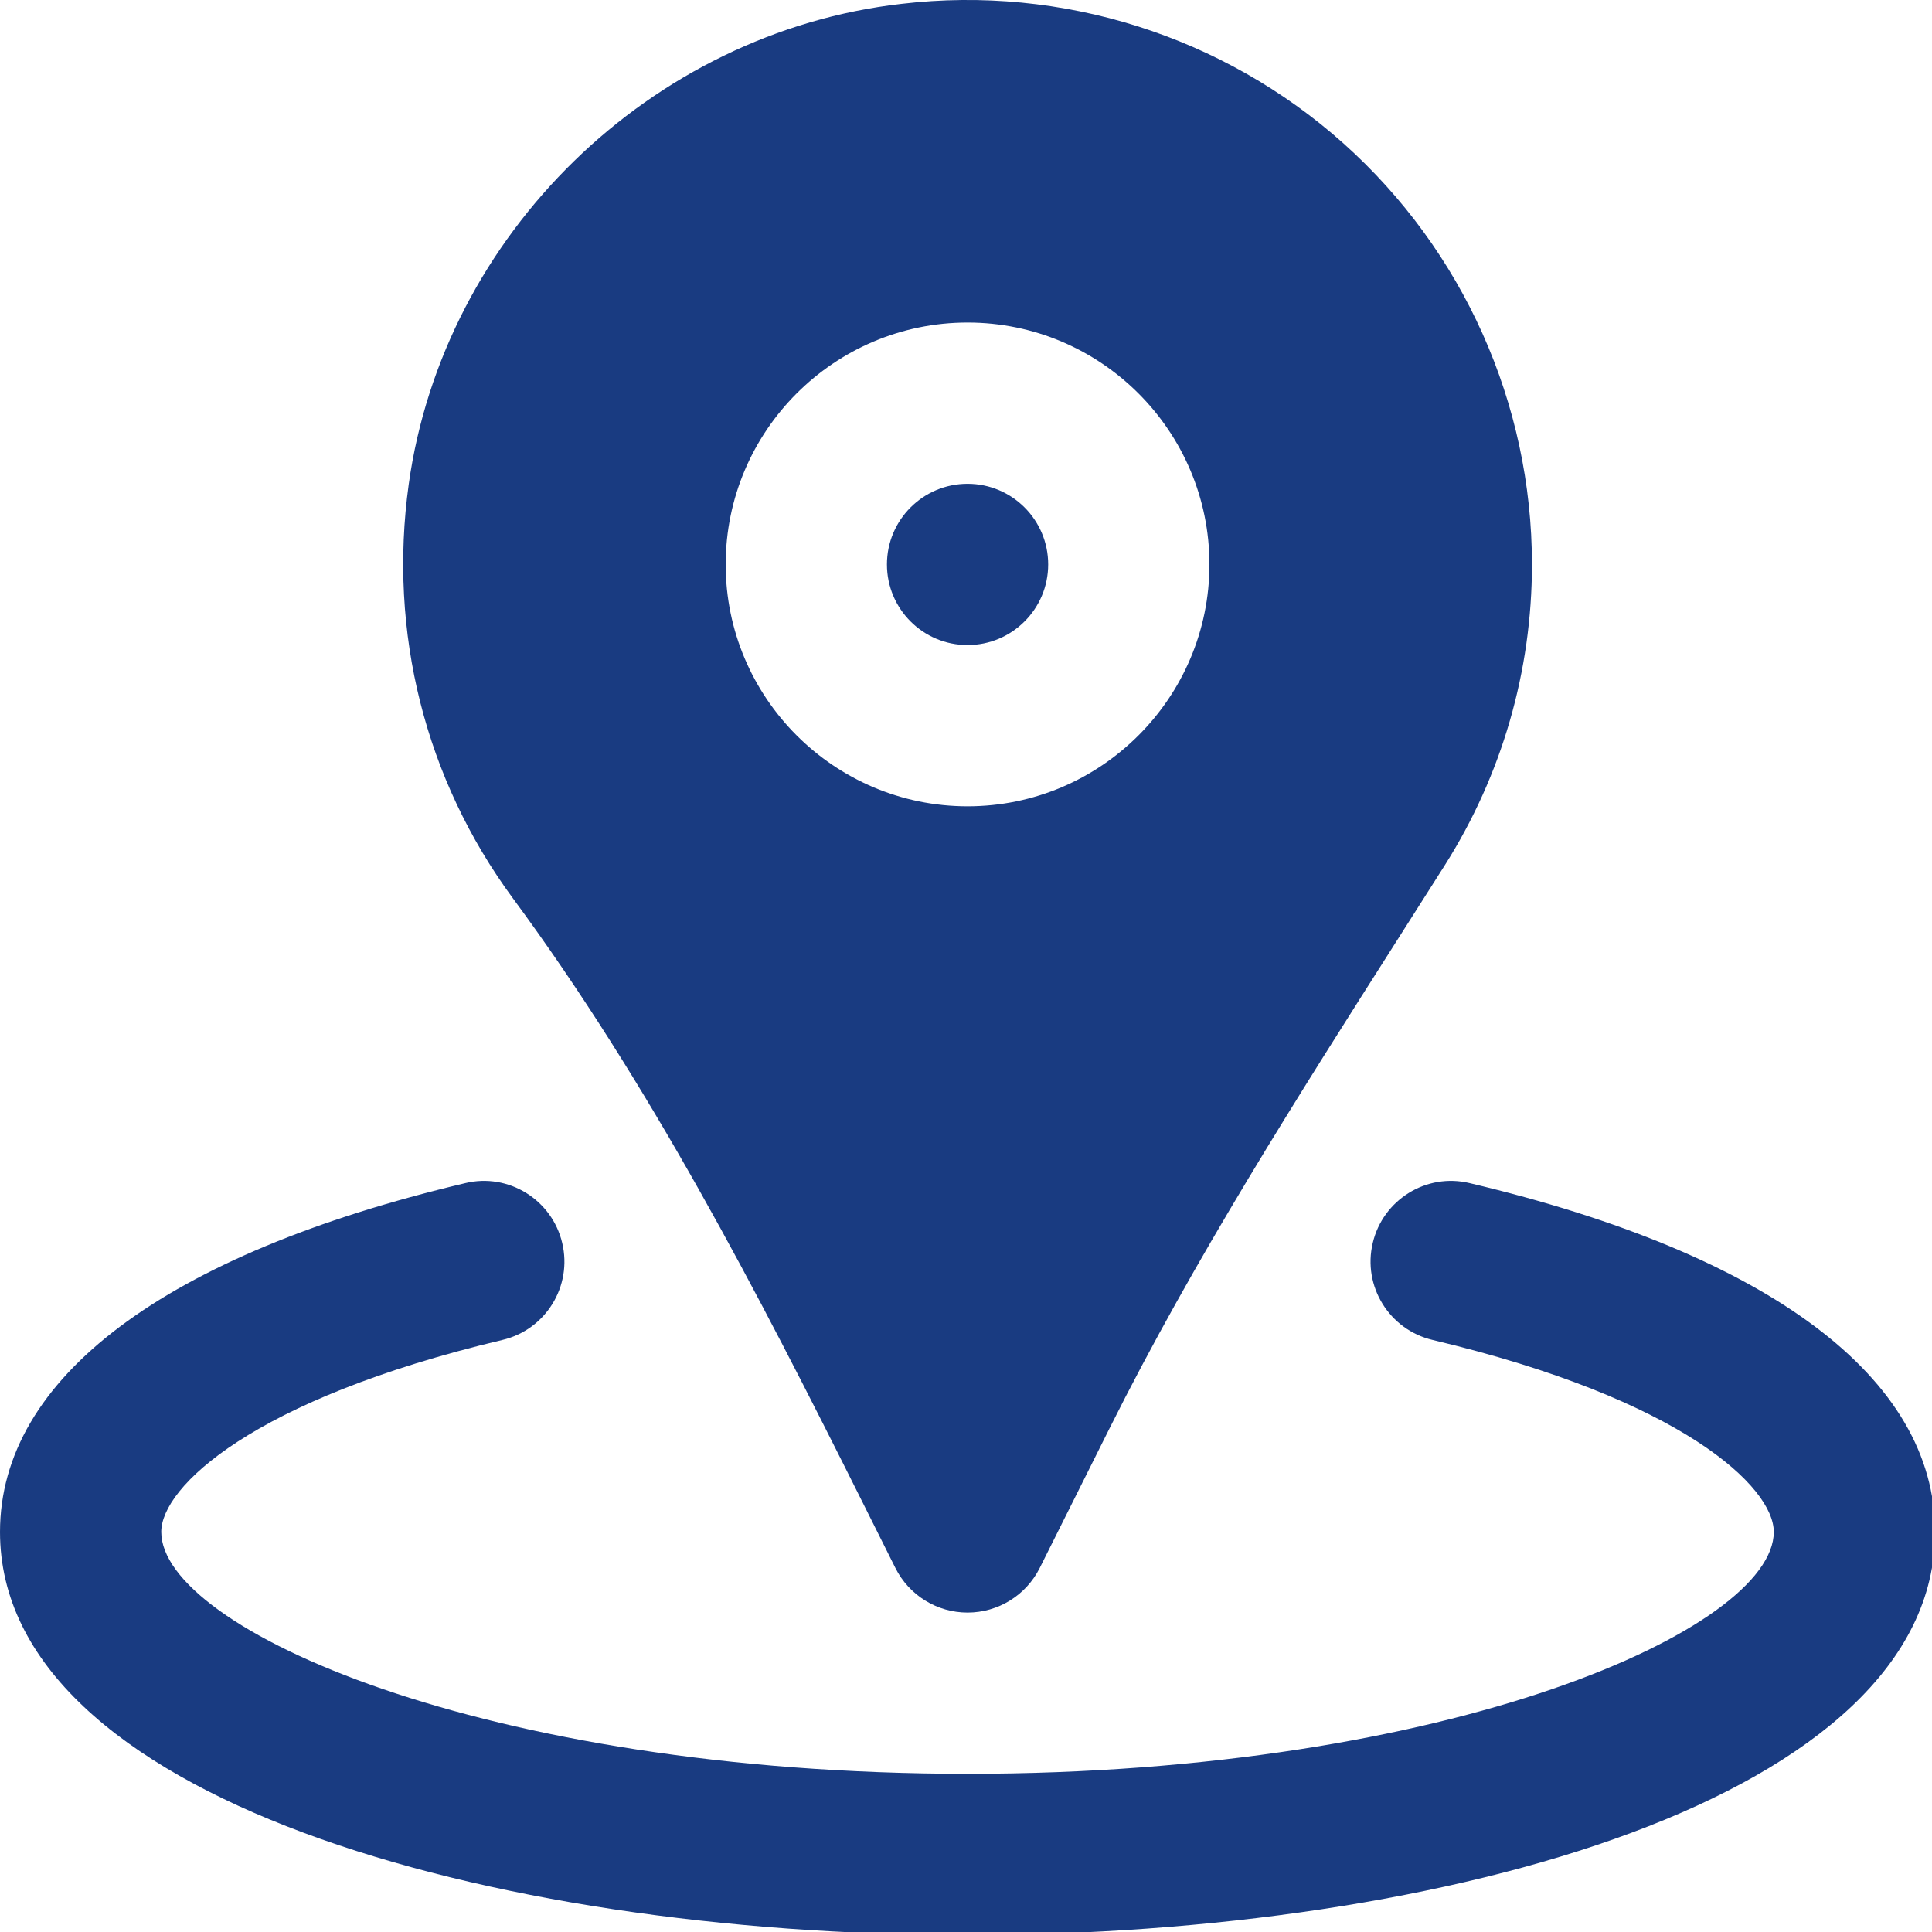 <?xml version="1.0" encoding="UTF-8" standalone="no"?>
<svg
   xmlns:dc="http://purl.org/dc/elements/1.1/"
   xmlns:cc="http://creativecommons.org/ns#"
   xmlns:rdf="http://www.w3.org/1999/02/22-rdf-syntax-ns#"
   xmlns:svg="http://www.w3.org/2000/svg"
   xmlns="http://www.w3.org/2000/svg"
   xmlns:sodipodi="http://sodipodi.sourceforge.net/DTD/sodipodi-0.dtd"
   xmlns:inkscape="http://www.inkscape.org/namespaces/inkscape"
   width="135.467mm"
   height="135.469mm"
   viewBox="0 0 135.467 135.469"
   version="1.1"
   id="svg8"
   inkscape:version="1.0.2 (e86c870879, 2021-01-15, custom)"
   sodipodi:docname="company15_local.svg">
  <defs
     id="defs2" />
  <sodipodi:namedview
     id="base"
     pagecolor="#ffffff"
     bordercolor="#666666"
     borderopacity="1.0"
     inkscape:pageopacity="0.0"
     inkscape:pageshadow="2"
     inkscape:zoom="0.35"
     inkscape:cx="61.714284"
     inkscape:cy="344.57619"
     inkscape:document-units="mm"
     inkscape:current-layer="layer1"
     inkscape:document-rotation="0"
     showgrid="false"
     inkscape:window-width="1920"
     inkscape:window-height="1017"
     inkscape:window-x="1272"
     inkscape:window-y="-8"
     inkscape:window-maximized="1" />
  <g
     inkscape:label="레이어 1"
     inkscape:groupmode="layer"
     id="layer1"
     transform="translate(-38.856,-56.998)">
    <g
       id="g239"
       transform="matrix(0.265,0,0,0.265,38.855,56.997)"
       style="fill:#193b81;fill-opacity:1">
      <g
         transform="translate(0,-1)"
         id="g179"
         style="fill:#193b81;fill-opacity:1">
        <g
           id="g177"
           style="fill:#193b81;fill-opacity:1">
          <g
             id="g175"
             style="fill:#193b81;fill-opacity:1">
            <path
               d="m 388.89,314.055 c -11.435,-2.773 -22.955,4.373 -25.664,15.829 -2.731,11.456 4.373,22.955 15.829,25.664 66.261,15.723 90.283,38.976 90.283,50.795 0,25.493 -85.077,64 -213.333,64 -128.235,0 -213.333,-38.507 -213.333,-64 0,-11.819 24.043,-35.072 90.261,-50.795 11.477,-2.709 18.56,-14.208 15.829,-25.664 -2.709,-11.456 -14.229,-18.603 -25.664,-15.829 -79.381,18.816 -123.093,51.584 -123.093,92.288 0,70.016 128.811,106.667 256,106.667 127.211,0 256,-36.651 256,-106.667 0,-40.704 -43.712,-73.472 -123.115,-92.288 z"
               id="path169"
               style="fill:#193b81;fill-opacity:1" />
            <path
               d="m 256.015,171.681 c 11.776,0 21.333,-9.557 21.333,-21.333 0,-11.776 -9.557,-21.333 -21.333,-21.333 -11.776,0 -21.333,9.557 -21.333,21.333 0,11.776 9.557,21.333 21.333,21.333 z"
               id="path171"
               style="fill:#193b81;fill-opacity:1" />
            <path
               d="m 228.239,398.518 8.683,17.365 c 3.627,7.232 11.008,11.797 19.093,11.797 8.085,0 15.467,-4.565 19.093,-11.797 l 18.389,-36.779 c 22.379,-44.779 49.984,-88.149 76.672,-130.091 l 12.16,-19.136 c 15.061,-23.808 23.019,-51.307 23.019,-79.531 0,-42.496 -18.197,-83.115 -49.92,-111.445 C 323.727,10.592 281.082,-2.975 238.565,2.017 172.175,9.569 117.349,63.03 108.154,129.121 c -5.44,39.168 4.352,78.059 27.541,109.547 36.182,49.023 64.427,103.573 92.544,159.85 z M 256.015,86.347 c 35.285,0 64,28.715 64,64 0,35.285 -28.715,64 -64,64 -35.285,0 -64,-28.715 -64,-64 0,-35.285 28.715,-64 64,-64 z"
               id="path173"
               style="fill:#193b81;fill-opacity:1" />
          </g>
        </g>
      </g>
      <g
         id="g181"
         style="fill:#193b81;fill-opacity:1" />
      <g
         id="g183"
         style="fill:#193b81;fill-opacity:1" />
      <g
         id="g185"
         style="fill:#193b81;fill-opacity:1" />
      <g
         id="g187"
         style="fill:#193b81;fill-opacity:1" />
      <g
         id="g189"
         style="fill:#193b81;fill-opacity:1" />
      <g
         id="g191"
         style="fill:#193b81;fill-opacity:1" />
      <g
         id="g193"
         style="fill:#193b81;fill-opacity:1" />
      <g
         id="g195"
         style="fill:#193b81;fill-opacity:1" />
      <g
         id="g197"
         style="fill:#193b81;fill-opacity:1" />
      <g
         id="g199"
         style="fill:#193b81;fill-opacity:1" />
      <g
         id="g201"
         style="fill:#193b81;fill-opacity:1" />
      <g
         id="g203"
         style="fill:#193b81;fill-opacity:1" />
      <g
         id="g205"
         style="fill:#193b81;fill-opacity:1" />
      <g
         id="g207"
         style="fill:#193b81;fill-opacity:1" />
      <g
         id="g209"
         style="fill:#193b81;fill-opacity:1" />
    </g>
  </g>
</svg>
